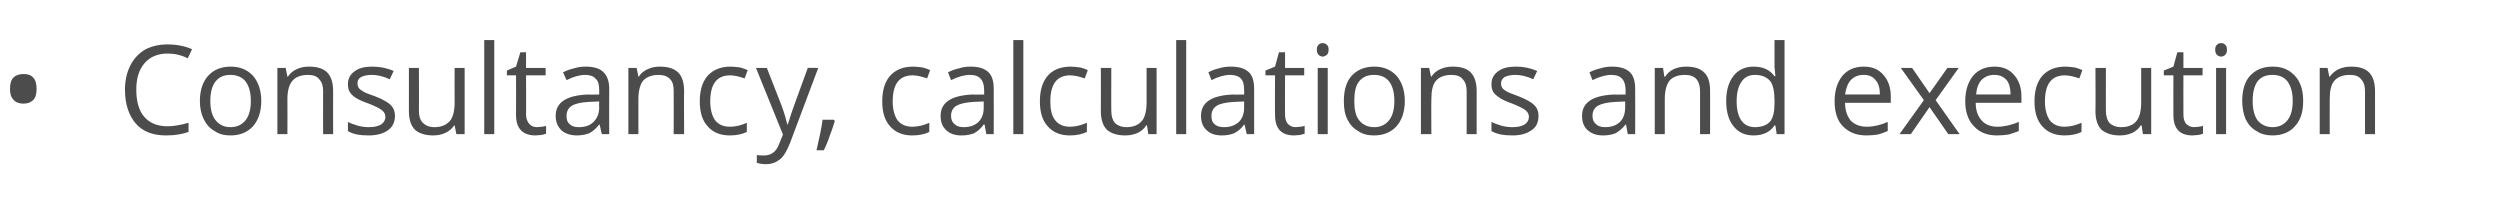 <?xml version="1.0" standalone="no"?><!DOCTYPE svg PUBLIC "-//W3C//DTD SVG 1.1//EN" "http://www.w3.org/Graphics/SVG/1.1/DTD/svg11.dtd"><svg xmlns="http://www.w3.org/2000/svg" version="1.1" width="574.1px" height="46.8px" viewBox="0 -9 574.1 46.8" style="top:-9px">  <desc>Consultancy, calculations and execution</desc>  <defs/>  <g id="Polygon69468">    <path d="M 2.3 11.4 C 2.3 10.3 2.5 9.4 3.1 8.8 C 3.6 8.3 4.4 8 5.4 8 C 6.3 8 7.1 8.2 7.6 8.8 C 8.2 9.4 8.4 10.3 8.4 11.4 C 8.4 12.5 8.2 13.4 7.6 14 C 7.1 14.5 6.3 14.8 5.4 14.8 C 4.4 14.8 3.6 14.5 3.1 13.9 C 2.5 13.3 2.3 12.5 2.3 11.4 Z M 43.1 4.4 C 41.6 3.6 40 3.3 38.5 3.3 C 36.3 3.3 34.5 4 33.2 5.5 C 31.9 7 31.3 9 31.3 11.6 C 31.3 14.3 31.9 16.4 33.1 17.8 C 34.4 19.3 36.2 20 38.5 20 C 39.9 20 41.5 19.7 43.3 19.2 C 43.3 19.2 43.3 21.3 43.3 21.3 C 41.9 21.8 40.2 22.1 38.1 22.1 C 35.1 22.1 32.8 21.2 31.2 19.4 C 29.6 17.5 28.7 15 28.7 11.6 C 28.7 9.5 29.1 7.7 29.9 6.1 C 30.7 4.5 31.8 3.3 33.3 2.4 C 34.8 1.6 36.5 1.2 38.5 1.2 C 40.7 1.2 42.5 1.6 44.1 2.3 C 44.13 2.34 43.1 4.4 43.1 4.4 C 43.1 4.4 43.13 4.37 43.1 4.4 Z M 60 14.2 C 60 16.7 59.3 18.6 58.1 20 C 56.8 21.4 55.1 22.1 52.9 22.1 C 51.5 22.1 50.3 21.8 49.3 21.1 C 48.2 20.5 47.4 19.6 46.8 18.4 C 46.2 17.2 45.9 15.8 45.9 14.2 C 45.9 11.7 46.6 9.7 47.8 8.4 C 49.1 7 50.8 6.3 53 6.3 C 55.1 6.3 56.8 7 58.1 8.4 C 59.3 9.8 60 11.7 60 14.2 Z M 48.3 14.2 C 48.3 16.1 48.7 17.6 49.5 18.6 C 50.3 19.6 51.4 20.2 52.9 20.2 C 54.5 20.2 55.6 19.6 56.4 18.6 C 57.2 17.6 57.6 16.1 57.6 14.2 C 57.6 12.2 57.2 10.8 56.4 9.7 C 55.6 8.7 54.4 8.2 52.9 8.2 C 51.4 8.2 50.3 8.7 49.5 9.7 C 48.7 10.7 48.3 12.2 48.3 14.2 Z M 74.2 21.8 C 74.2 21.8 74.17 11.94 74.2 11.9 C 74.2 10.7 73.9 9.8 73.3 9.2 C 72.8 8.5 71.9 8.2 70.7 8.2 C 69.1 8.2 67.9 8.7 67.2 9.5 C 66.4 10.4 66 11.8 66 13.8 C 66.04 13.8 66 21.8 66 21.8 L 63.7 21.8 L 63.7 6.6 L 65.6 6.6 L 66 8.6 C 66 8.6 66.1 8.64 66.1 8.6 C 66.6 7.9 67.2 7.3 68.1 6.9 C 68.9 6.5 69.9 6.3 70.9 6.3 C 72.8 6.3 74.2 6.7 75.1 7.6 C 76 8.5 76.5 9.9 76.5 11.9 C 76.48 11.86 76.5 21.8 76.5 21.8 L 74.2 21.8 Z M 90.7 17.6 C 90.7 19.1 90.1 20.2 89.1 20.9 C 88 21.7 86.5 22.1 84.6 22.1 C 82.6 22.1 81 21.8 79.9 21.1 C 79.9 21.1 79.9 19 79.9 19 C 80.6 19.4 81.4 19.6 82.3 19.9 C 83.1 20.1 83.9 20.2 84.7 20.2 C 85.9 20.2 86.8 20 87.5 19.6 C 88.1 19.2 88.5 18.6 88.5 17.8 C 88.5 17.2 88.2 16.7 87.7 16.3 C 87.2 15.9 86.2 15.4 84.7 14.8 C 83.2 14.3 82.2 13.8 81.6 13.4 C 81 13 80.6 12.6 80.3 12.1 C 80 11.6 79.9 11 79.9 10.3 C 79.9 9.1 80.4 8.1 81.4 7.4 C 82.4 6.6 83.8 6.3 85.5 6.3 C 87.2 6.3 88.8 6.6 90.4 7.3 C 90.4 7.3 89.5 9.2 89.5 9.2 C 88 8.5 86.6 8.2 85.4 8.2 C 84.3 8.2 83.5 8.4 82.9 8.7 C 82.3 9.1 82.1 9.5 82.1 10.1 C 82.1 10.6 82.2 10.9 82.4 11.2 C 82.6 11.5 82.9 11.7 83.4 12 C 83.8 12.3 84.7 12.6 86.1 13.1 C 87.9 13.8 89.1 14.5 89.7 15.1 C 90.4 15.8 90.7 16.6 90.7 17.6 Z M 96.2 6.6 C 96.2 6.6 96.24 16.45 96.2 16.4 C 96.2 17.7 96.5 18.6 97.1 19.2 C 97.7 19.8 98.5 20.2 99.8 20.2 C 101.3 20.2 102.5 19.7 103.3 18.8 C 104 18 104.4 16.5 104.4 14.6 C 104.36 14.57 104.4 6.6 104.4 6.6 L 106.7 6.6 L 106.7 21.8 L 104.8 21.8 L 104.4 19.8 C 104.4 19.8 104.3 19.76 104.3 19.8 C 103.8 20.5 103.2 21.1 102.3 21.5 C 101.5 21.9 100.5 22.1 99.5 22.1 C 97.6 22.1 96.2 21.6 95.3 20.8 C 94.4 19.9 93.9 18.5 93.9 16.5 C 93.91 16.53 93.9 6.6 93.9 6.6 L 96.2 6.6 Z M 113.5 21.8 L 111.2 21.8 L 111.2 0.2 L 113.5 0.2 L 113.5 21.8 Z M 123.3 20.2 C 123.7 20.2 124.1 20.1 124.5 20.1 C 124.9 20 125.2 20 125.4 19.9 C 125.4 19.9 125.4 21.7 125.4 21.7 C 125.1 21.8 124.8 21.9 124.3 22 C 123.8 22 123.4 22.1 123 22.1 C 120 22.1 118.5 20.5 118.5 17.4 C 118.54 17.42 118.5 8.3 118.5 8.3 L 116.4 8.3 L 116.4 7.2 L 118.5 6.3 L 119.5 3 L 120.8 3 L 120.8 6.6 L 125.3 6.6 L 125.3 8.3 L 120.8 8.3 C 120.8 8.3 120.85 17.33 120.8 17.3 C 120.8 18.2 121.1 18.9 121.5 19.4 C 121.9 19.9 122.5 20.2 123.3 20.2 Z M 138.2 21.8 L 137.7 19.6 C 137.7 19.6 137.58 19.64 137.6 19.6 C 136.8 20.6 136.1 21.2 135.3 21.6 C 134.5 21.9 133.6 22.1 132.5 22.1 C 131 22.1 129.8 21.7 128.9 20.9 C 128.1 20.1 127.6 19 127.6 17.6 C 127.6 14.5 130.1 12.9 135 12.7 C 135.02 12.75 137.6 12.7 137.6 12.7 C 137.6 12.7 137.61 11.72 137.6 11.7 C 137.6 10.5 137.4 9.6 136.8 9.1 C 136.3 8.5 135.5 8.2 134.4 8.2 C 133.1 8.2 131.7 8.6 130.1 9.4 C 130.1 9.4 129.3 7.6 129.3 7.6 C 130.1 7.2 130.9 6.9 131.8 6.7 C 132.7 6.4 133.6 6.3 134.5 6.3 C 136.3 6.3 137.7 6.7 138.5 7.5 C 139.4 8.3 139.9 9.6 139.9 11.4 C 139.86 11.4 139.9 21.8 139.9 21.8 L 138.2 21.8 Z M 132.9 20.2 C 134.4 20.2 135.5 19.8 136.3 19 C 137.1 18.2 137.6 17.1 137.6 15.7 C 137.55 15.68 137.6 14.3 137.6 14.3 C 137.6 14.3 135.24 14.4 135.2 14.4 C 133.4 14.5 132.1 14.8 131.3 15.3 C 130.5 15.8 130.1 16.6 130.1 17.6 C 130.1 18.5 130.3 19.1 130.8 19.5 C 131.3 20 132 20.2 132.9 20.2 Z M 154.7 21.8 C 154.7 21.8 154.74 11.94 154.7 11.9 C 154.7 10.7 154.5 9.8 153.9 9.2 C 153.3 8.5 152.4 8.2 151.2 8.2 C 149.6 8.2 148.5 8.7 147.7 9.5 C 147 10.4 146.6 11.8 146.6 13.8 C 146.62 13.8 146.6 21.8 146.6 21.8 L 144.3 21.8 L 144.3 6.6 L 146.2 6.6 L 146.6 8.6 C 146.6 8.6 146.67 8.64 146.7 8.6 C 147.1 7.9 147.8 7.3 148.7 6.9 C 149.5 6.5 150.5 6.3 151.5 6.3 C 153.4 6.3 154.7 6.7 155.7 7.6 C 156.6 8.5 157.1 9.9 157.1 11.9 C 157.05 11.86 157.1 21.8 157.1 21.8 L 154.7 21.8 Z M 171.5 21.3 C 170.5 21.8 169.2 22.1 167.6 22.1 C 165.4 22.1 163.7 21.4 162.5 20 C 161.3 18.7 160.7 16.8 160.7 14.3 C 160.7 11.7 161.3 9.8 162.5 8.4 C 163.8 7 165.5 6.3 167.8 6.3 C 168.5 6.3 169.3 6.4 170 6.5 C 170.7 6.7 171.3 6.9 171.7 7.1 C 171.7 7.1 171 9 171 9 C 170.5 8.8 169.9 8.7 169.3 8.5 C 168.7 8.4 168.2 8.3 167.7 8.3 C 164.6 8.3 163.1 10.3 163.1 14.3 C 163.1 16.1 163.5 17.6 164.2 18.6 C 165 19.6 166.1 20.1 167.6 20.1 C 168.9 20.1 170.2 19.8 171.5 19.2 C 171.5 19.25 171.5 21.3 171.5 21.3 C 171.5 21.3 171.5 21.29 171.5 21.3 Z M 173.6 6.6 L 176.1 6.6 C 176.1 6.6 179.46 15.25 179.5 15.3 C 180.2 17.2 180.6 18.7 180.8 19.6 C 180.8 19.6 180.9 19.6 180.9 19.6 C 181.1 19.1 181.3 18.3 181.7 17.1 C 182.1 16 183.3 12.5 185.5 6.6 C 185.47 6.55 187.9 6.6 187.9 6.6 C 187.9 6.6 181.39 23.92 181.4 23.9 C 180.7 25.6 180 26.9 179.1 27.6 C 178.2 28.3 177.2 28.7 175.9 28.7 C 175.2 28.7 174.5 28.6 173.8 28.4 C 173.8 28.4 173.8 26.6 173.8 26.6 C 174.3 26.7 174.9 26.7 175.5 26.7 C 177.1 26.7 178.3 25.8 178.9 24.1 C 178.94 24.06 179.8 21.9 179.8 21.9 L 173.6 6.6 Z M 191.5 18.5 C 191.5 18.5 191.68 18.81 191.7 18.8 C 191.4 19.7 191.1 20.8 190.6 22 C 190.2 23.3 189.7 24.4 189.2 25.5 C 189.2 25.5 187.5 25.5 187.5 25.5 C 187.7 24.5 188 23.3 188.3 21.9 C 188.6 20.5 188.8 19.3 188.9 18.5 C 188.94 18.49 191.5 18.5 191.5 18.5 Z M 213.4 21.3 C 212.4 21.8 211.1 22.1 209.5 22.1 C 207.3 22.1 205.6 21.4 204.4 20 C 203.2 18.7 202.6 16.8 202.6 14.3 C 202.6 11.7 203.2 9.8 204.4 8.4 C 205.7 7 207.4 6.3 209.7 6.3 C 210.4 6.3 211.2 6.4 211.9 6.5 C 212.6 6.7 213.2 6.9 213.6 7.1 C 213.6 7.1 212.9 9 212.9 9 C 212.4 8.8 211.8 8.7 211.2 8.5 C 210.6 8.4 210.1 8.3 209.6 8.3 C 206.5 8.3 205 10.3 205 14.3 C 205 16.1 205.4 17.6 206.1 18.6 C 206.9 19.6 208 20.1 209.5 20.1 C 210.7 20.1 212.1 19.8 213.4 19.2 C 213.39 19.25 213.4 21.3 213.4 21.3 C 213.4 21.3 213.39 21.29 213.4 21.3 Z M 226.5 21.8 L 226.1 19.6 C 226.1 19.6 225.95 19.64 225.9 19.6 C 225.2 20.6 224.4 21.2 223.7 21.6 C 222.9 21.9 222 22.1 220.8 22.1 C 219.3 22.1 218.1 21.7 217.3 20.9 C 216.4 20.1 216 19 216 17.6 C 216 14.5 218.5 12.9 223.4 12.7 C 223.39 12.75 226 12.7 226 12.7 C 226 12.7 225.98 11.72 226 11.7 C 226 10.5 225.7 9.6 225.2 9.1 C 224.7 8.5 223.9 8.2 222.7 8.2 C 221.5 8.2 220 8.6 218.4 9.4 C 218.4 9.4 217.7 7.6 217.7 7.6 C 218.5 7.2 219.3 6.9 220.2 6.7 C 221.1 6.4 222 6.3 222.9 6.3 C 224.7 6.3 226 6.7 226.9 7.5 C 227.8 8.3 228.2 9.6 228.2 11.4 C 228.23 11.4 228.2 21.8 228.2 21.8 L 226.5 21.8 Z M 221.3 20.2 C 222.7 20.2 223.9 19.8 224.7 19 C 225.5 18.2 225.9 17.1 225.9 15.7 C 225.92 15.68 225.9 14.3 225.9 14.3 C 225.9 14.3 223.61 14.4 223.6 14.4 C 221.8 14.5 220.5 14.8 219.6 15.3 C 218.8 15.8 218.4 16.6 218.4 17.6 C 218.4 18.5 218.7 19.1 219.2 19.5 C 219.7 20 220.4 20.2 221.3 20.2 Z M 235 21.8 L 232.7 21.8 L 232.7 0.2 L 235 0.2 L 235 21.8 Z M 249.6 21.3 C 248.5 21.8 247.3 22.1 245.7 22.1 C 243.5 22.1 241.8 21.4 240.6 20 C 239.4 18.7 238.8 16.8 238.8 14.3 C 238.8 11.7 239.4 9.8 240.6 8.4 C 241.8 7 243.6 6.3 245.9 6.3 C 246.6 6.3 247.3 6.4 248.1 6.5 C 248.8 6.7 249.4 6.9 249.8 7.1 C 249.8 7.1 249.1 9 249.1 9 C 248.6 8.8 248 8.7 247.4 8.5 C 246.8 8.4 246.3 8.3 245.8 8.3 C 242.7 8.3 241.2 10.3 241.2 14.3 C 241.2 16.1 241.5 17.6 242.3 18.6 C 243.1 19.6 244.2 20.1 245.7 20.1 C 246.9 20.1 248.2 19.8 249.6 19.2 C 249.57 19.25 249.6 21.3 249.6 21.3 C 249.6 21.3 249.57 21.29 249.6 21.3 Z M 255.2 6.6 C 255.2 6.6 255.17 16.45 255.2 16.4 C 255.2 17.7 255.5 18.6 256 19.2 C 256.6 19.8 257.5 20.2 258.7 20.2 C 260.3 20.2 261.4 19.7 262.2 18.8 C 262.9 18 263.3 16.5 263.3 14.6 C 263.28 14.57 263.3 6.6 263.3 6.6 L 265.6 6.6 L 265.6 21.8 L 263.7 21.8 L 263.4 19.8 C 263.4 19.8 263.23 19.76 263.2 19.8 C 262.8 20.5 262.1 21.1 261.3 21.5 C 260.4 21.9 259.5 22.1 258.4 22.1 C 256.5 22.1 255.1 21.6 254.2 20.8 C 253.3 19.9 252.8 18.5 252.8 16.5 C 252.83 16.53 252.8 6.6 252.8 6.6 L 255.2 6.6 Z M 272.4 21.8 L 270.1 21.8 L 270.1 0.2 L 272.4 0.2 L 272.4 21.8 Z M 286.3 21.8 L 285.8 19.6 C 285.8 19.6 285.71 19.64 285.7 19.6 C 285 20.6 284.2 21.2 283.4 21.6 C 282.7 21.9 281.7 22.1 280.6 22.1 C 279.1 22.1 277.9 21.7 277.1 20.9 C 276.2 20.1 275.8 19 275.8 17.6 C 275.8 14.5 278.2 12.9 283.2 12.7 C 283.15 12.75 285.7 12.7 285.7 12.7 C 285.7 12.7 285.74 11.72 285.7 11.7 C 285.7 10.5 285.5 9.6 285 9.1 C 284.5 8.5 283.6 8.2 282.5 8.2 C 281.2 8.2 279.8 8.6 278.2 9.4 C 278.2 9.4 277.5 7.6 277.5 7.6 C 278.2 7.2 279 6.9 279.9 6.7 C 280.8 6.4 281.7 6.3 282.6 6.3 C 284.5 6.3 285.8 6.7 286.7 7.5 C 287.6 8.3 288 9.6 288 11.4 C 288 11.4 288 21.8 288 21.8 L 286.3 21.8 Z M 281.1 20.2 C 282.5 20.2 283.6 19.8 284.5 19 C 285.3 18.2 285.7 17.1 285.7 15.7 C 285.69 15.68 285.7 14.3 285.7 14.3 C 285.7 14.3 283.37 14.4 283.4 14.4 C 281.5 14.5 280.2 14.8 279.4 15.3 C 278.6 15.8 278.2 16.6 278.2 17.6 C 278.2 18.5 278.4 19.1 278.9 19.5 C 279.4 20 280.2 20.2 281.1 20.2 Z M 297.5 20.2 C 297.9 20.2 298.3 20.1 298.7 20.1 C 299.1 20 299.4 20 299.6 19.9 C 299.6 19.9 299.6 21.7 299.6 21.7 C 299.3 21.8 299 21.9 298.5 22 C 298 22 297.6 22.1 297.2 22.1 C 294.2 22.1 292.8 20.5 292.8 17.4 C 292.75 17.42 292.8 8.3 292.8 8.3 L 290.6 8.3 L 290.6 7.2 L 292.8 6.3 L 293.7 3 L 295.1 3 L 295.1 6.6 L 299.5 6.6 L 299.5 8.3 L 295.1 8.3 C 295.1 8.3 295.06 17.33 295.1 17.3 C 295.1 18.2 295.3 18.9 295.7 19.4 C 296.2 19.9 296.7 20.2 297.5 20.2 Z M 304.9 21.8 L 302.6 21.8 L 302.6 6.6 L 304.9 6.6 L 304.9 21.8 Z M 302.4 2.4 C 302.4 1.9 302.5 1.5 302.8 1.3 C 303 1 303.4 0.9 303.7 0.9 C 304.1 0.9 304.4 1 304.7 1.3 C 305 1.5 305.1 1.9 305.1 2.4 C 305.1 2.9 305 3.3 304.7 3.6 C 304.4 3.8 304.1 4 303.7 4 C 303.4 4 303 3.8 302.8 3.6 C 302.5 3.3 302.4 2.9 302.4 2.4 Z M 322.6 14.2 C 322.6 16.7 321.9 18.6 320.7 20 C 319.4 21.4 317.7 22.1 315.5 22.1 C 314.1 22.1 312.9 21.8 311.9 21.1 C 310.8 20.5 310 19.6 309.4 18.4 C 308.8 17.2 308.6 15.8 308.6 14.2 C 308.6 11.7 309.2 9.7 310.4 8.4 C 311.7 7 313.4 6.3 315.6 6.3 C 317.7 6.3 319.4 7 320.7 8.4 C 321.9 9.8 322.6 11.7 322.6 14.2 Z M 311 14.2 C 311 16.1 311.3 17.6 312.1 18.6 C 312.9 19.6 314 20.2 315.6 20.2 C 317.1 20.2 318.2 19.6 319 18.6 C 319.8 17.6 320.2 16.1 320.2 14.2 C 320.2 12.2 319.8 10.8 319 9.7 C 318.2 8.7 317.1 8.2 315.5 8.2 C 314 8.2 312.9 8.7 312.1 9.7 C 311.3 10.7 311 12.2 311 14.2 Z M 336.8 21.8 C 336.8 21.8 336.78 11.94 336.8 11.9 C 336.8 10.7 336.5 9.8 335.9 9.2 C 335.4 8.5 334.5 8.2 333.3 8.2 C 331.7 8.2 330.5 8.7 329.8 9.5 C 329 10.4 328.7 11.8 328.7 13.8 C 328.65 13.8 328.7 21.8 328.7 21.8 L 326.3 21.8 L 326.3 6.6 L 328.2 6.6 L 328.6 8.6 C 328.6 8.6 328.71 8.64 328.7 8.6 C 329.2 7.9 329.8 7.3 330.7 6.9 C 331.6 6.5 332.5 6.3 333.6 6.3 C 335.4 6.3 336.8 6.7 337.7 7.6 C 338.6 8.5 339.1 9.9 339.1 11.9 C 339.09 11.86 339.1 21.8 339.1 21.8 L 336.8 21.8 Z M 353.3 17.6 C 353.3 19.1 352.8 20.2 351.7 20.9 C 350.6 21.7 349.2 22.1 347.3 22.1 C 345.2 22.1 343.7 21.8 342.5 21.1 C 342.5 21.1 342.5 19 342.5 19 C 343.3 19.4 344 19.6 344.9 19.9 C 345.7 20.1 346.5 20.2 347.3 20.2 C 348.5 20.2 349.4 20 350.1 19.6 C 350.7 19.2 351.1 18.6 351.1 17.8 C 351.1 17.2 350.8 16.7 350.3 16.3 C 349.8 15.9 348.8 15.4 347.3 14.8 C 345.9 14.3 344.8 13.8 344.3 13.4 C 343.7 13 343.2 12.6 342.9 12.1 C 342.6 11.6 342.5 11 342.5 10.3 C 342.5 9.1 343 8.1 344 7.4 C 345 6.6 346.4 6.3 348.2 6.3 C 349.8 6.3 351.4 6.6 353 7.3 C 353 7.3 352.1 9.2 352.1 9.2 C 350.6 8.5 349.2 8.2 348 8.2 C 346.9 8.2 346.1 8.4 345.5 8.7 C 345 9.1 344.7 9.5 344.7 10.1 C 344.7 10.6 344.8 10.9 345 11.2 C 345.2 11.5 345.5 11.7 346 12 C 346.5 12.3 347.4 12.6 348.7 13.1 C 350.5 13.8 351.7 14.5 352.3 15.1 C 353 15.8 353.3 16.6 353.3 17.6 Z M 373.8 21.8 L 373.4 19.6 C 373.4 19.6 373.26 19.64 373.3 19.6 C 372.5 20.6 371.7 21.2 371 21.6 C 370.2 21.9 369.3 22.1 368.2 22.1 C 366.6 22.1 365.5 21.7 364.6 20.9 C 363.7 20.1 363.3 19 363.3 17.6 C 363.3 14.5 365.8 12.9 370.7 12.7 C 370.7 12.75 373.3 12.7 373.3 12.7 C 373.3 12.7 373.29 11.72 373.3 11.7 C 373.3 10.5 373 9.6 372.5 9.1 C 372 8.5 371.2 8.2 370 8.2 C 368.8 8.2 367.3 8.6 365.7 9.4 C 365.7 9.4 365 7.6 365 7.6 C 365.8 7.2 366.6 6.9 367.5 6.7 C 368.4 6.4 369.3 6.3 370.2 6.3 C 372 6.3 373.3 6.7 374.2 7.5 C 375.1 8.3 375.5 9.6 375.5 11.4 C 375.54 11.4 375.5 21.8 375.5 21.8 L 373.8 21.8 Z M 368.6 20.2 C 370 20.2 371.2 19.8 372 19 C 372.8 18.2 373.2 17.1 373.2 15.7 C 373.23 15.68 373.2 14.3 373.2 14.3 C 373.2 14.3 370.92 14.4 370.9 14.4 C 369.1 14.5 367.8 14.8 366.9 15.3 C 366.1 15.8 365.7 16.6 365.7 17.6 C 365.7 18.5 366 19.1 366.5 19.5 C 367 20 367.7 20.2 368.6 20.2 Z M 390.4 21.8 C 390.4 21.8 390.42 11.94 390.4 11.9 C 390.4 10.7 390.1 9.8 389.6 9.2 C 389 8.5 388.1 8.2 386.9 8.2 C 385.3 8.2 384.1 8.7 383.4 9.5 C 382.7 10.4 382.3 11.8 382.3 13.8 C 382.29 13.8 382.3 21.8 382.3 21.8 L 380 21.8 L 380 6.6 L 381.9 6.6 L 382.2 8.6 C 382.2 8.6 382.35 8.64 382.4 8.6 C 382.8 7.9 383.5 7.3 384.3 6.9 C 385.2 6.5 386.1 6.3 387.2 6.3 C 389 6.3 390.4 6.7 391.3 7.6 C 392.3 8.5 392.7 9.9 392.7 11.9 C 392.73 11.86 392.7 21.8 392.7 21.8 L 390.4 21.8 Z M 407.7 19.8 C 407.7 19.8 407.53 19.76 407.5 19.8 C 406.5 21.3 404.9 22.1 402.7 22.1 C 400.7 22.1 399.2 21.4 398.1 20 C 397 18.7 396.4 16.7 396.4 14.2 C 396.4 11.7 397 9.8 398.1 8.4 C 399.2 7 400.8 6.3 402.7 6.3 C 404.8 6.3 406.4 7 407.5 8.5 C 407.5 8.53 407.7 8.5 407.7 8.5 L 407.6 7.4 L 407.5 6.4 L 407.5 0.2 L 409.8 0.2 L 409.8 21.8 L 408 21.8 L 407.7 19.8 Z M 403 20.2 C 404.6 20.2 405.8 19.7 406.5 18.9 C 407.2 18 407.5 16.6 407.5 14.7 C 407.5 14.7 407.5 14.2 407.5 14.2 C 407.5 12.1 407.2 10.5 406.5 9.6 C 405.7 8.7 404.6 8.2 403 8.2 C 401.7 8.2 400.6 8.7 399.9 9.8 C 399.2 10.8 398.8 12.3 398.8 14.3 C 398.8 16.2 399.2 17.7 399.9 18.7 C 400.6 19.7 401.7 20.2 403 20.2 Z M 428.6 22.1 C 426.3 22.1 424.6 21.4 423.2 20 C 421.9 18.7 421.3 16.7 421.3 14.3 C 421.3 11.8 421.9 9.9 423.1 8.4 C 424.3 7 425.9 6.3 428 6.3 C 429.9 6.3 431.4 6.9 432.5 8.2 C 433.6 9.4 434.2 11.1 434.2 13.1 C 434.19 13.14 434.2 14.6 434.2 14.6 C 434.2 14.6 423.69 14.6 423.7 14.6 C 423.7 16.4 424.2 17.7 425 18.7 C 425.9 19.6 427.1 20.1 428.7 20.1 C 430.3 20.1 431.9 19.7 433.5 19 C 433.5 19 433.5 21.1 433.5 21.1 C 432.7 21.4 432 21.7 431.2 21.9 C 430.5 22 429.6 22.1 428.6 22.1 Z M 428 8.2 C 426.7 8.2 425.8 8.6 425 9.4 C 424.3 10.2 423.9 11.3 423.7 12.7 C 423.7 12.7 431.7 12.7 431.7 12.7 C 431.7 11.3 431.4 10.1 430.7 9.4 C 430.1 8.6 429.2 8.2 428 8.2 Z M 441.8 14 L 436.5 6.6 L 439.1 6.6 L 443.1 12.4 L 447.2 6.6 L 449.8 6.6 L 444.5 14 L 450 21.8 L 447.4 21.8 L 443.1 15.6 L 438.8 21.8 L 436.2 21.8 L 441.8 14 Z M 458.6 22.1 C 456.3 22.1 454.6 21.4 453.3 20 C 452 18.7 451.3 16.7 451.3 14.3 C 451.3 11.8 451.9 9.9 453.1 8.4 C 454.3 7 456 6.3 458 6.3 C 459.9 6.3 461.4 6.9 462.5 8.2 C 463.6 9.4 464.2 11.1 464.2 13.1 C 464.21 13.14 464.2 14.6 464.2 14.6 C 464.2 14.6 453.7 14.6 453.7 14.6 C 453.7 16.4 454.2 17.7 455.1 18.7 C 455.9 19.6 457.1 20.1 458.7 20.1 C 460.3 20.1 461.9 19.7 463.6 19 C 463.6 19 463.6 21.1 463.6 21.1 C 462.7 21.4 462 21.7 461.2 21.9 C 460.5 22 459.6 22.1 458.6 22.1 Z M 458 8.2 C 456.7 8.2 455.8 8.6 455 9.4 C 454.3 10.2 453.9 11.3 453.8 12.7 C 453.8 12.7 461.7 12.7 461.7 12.7 C 461.7 11.3 461.4 10.1 460.8 9.4 C 460.1 8.6 459.2 8.2 458 8.2 Z M 478 21.3 C 477 21.8 475.7 22.1 474.1 22.1 C 471.9 22.1 470.2 21.4 469 20 C 467.8 18.7 467.2 16.8 467.2 14.3 C 467.2 11.7 467.8 9.8 469 8.4 C 470.3 7 472 6.3 474.3 6.3 C 475 6.3 475.7 6.4 476.5 6.5 C 477.2 6.7 477.8 6.9 478.2 7.1 C 478.2 7.1 477.5 9 477.5 9 C 477 8.8 476.4 8.7 475.8 8.5 C 475.2 8.4 474.7 8.3 474.2 8.3 C 471.1 8.3 469.6 10.3 469.6 14.3 C 469.6 16.1 470 17.6 470.7 18.6 C 471.5 19.6 472.6 20.1 474.1 20.1 C 475.3 20.1 476.6 19.8 478 19.2 C 477.98 19.25 478 21.3 478 21.3 C 478 21.3 477.98 21.29 478 21.3 Z M 483.6 6.6 C 483.6 6.6 483.58 16.45 483.6 16.4 C 483.6 17.7 483.9 18.6 484.4 19.2 C 485 19.8 485.9 20.2 487.1 20.2 C 488.7 20.2 489.9 19.7 490.6 18.8 C 491.3 18 491.7 16.5 491.7 14.6 C 491.7 14.57 491.7 6.6 491.7 6.6 L 494 6.6 L 494 21.8 L 492.1 21.8 L 491.8 19.8 C 491.8 19.8 491.64 19.76 491.6 19.8 C 491.2 20.5 490.5 21.1 489.7 21.5 C 488.8 21.9 487.9 22.1 486.8 22.1 C 484.9 22.1 483.6 21.6 482.6 20.8 C 481.7 19.9 481.2 18.5 481.2 16.5 C 481.25 16.53 481.2 6.6 481.2 6.6 L 483.6 6.6 Z M 503.8 20.2 C 504.2 20.2 504.6 20.1 505 20.1 C 505.4 20 505.7 20 505.9 19.9 C 505.9 19.9 505.9 21.7 505.9 21.7 C 505.7 21.8 505.3 21.9 504.8 22 C 504.3 22 503.9 22.1 503.5 22.1 C 500.5 22.1 499.1 20.5 499.1 17.4 C 499.07 17.42 499.1 8.3 499.1 8.3 L 496.9 8.3 L 496.9 7.2 L 499.1 6.3 L 500 3 L 501.4 3 L 501.4 6.6 L 505.8 6.6 L 505.8 8.3 L 501.4 8.3 C 501.4 8.3 501.38 17.33 501.4 17.3 C 501.4 18.2 501.6 18.9 502 19.4 C 502.5 19.9 503.1 20.2 503.8 20.2 Z M 511.2 21.8 L 508.9 21.8 L 508.9 6.6 L 511.2 6.6 L 511.2 21.8 Z M 508.7 2.4 C 508.7 1.9 508.8 1.5 509.1 1.3 C 509.3 1 509.7 0.9 510.1 0.9 C 510.4 0.9 510.8 1 511 1.3 C 511.3 1.5 511.4 1.9 511.4 2.4 C 511.4 2.9 511.3 3.3 511 3.6 C 510.8 3.8 510.4 4 510.1 4 C 509.7 4 509.3 3.8 509.1 3.6 C 508.8 3.3 508.7 2.9 508.7 2.4 Z M 528.9 14.2 C 528.9 16.7 528.3 18.6 527 20 C 525.8 21.4 524 22.1 521.8 22.1 C 520.5 22.1 519.2 21.8 518.2 21.1 C 517.1 20.5 516.3 19.6 515.7 18.4 C 515.2 17.2 514.9 15.8 514.9 14.2 C 514.9 11.7 515.5 9.7 516.7 8.4 C 518 7 519.7 6.3 521.9 6.3 C 524.1 6.3 525.7 7 527 8.4 C 528.3 9.8 528.9 11.7 528.9 14.2 Z M 517.3 14.2 C 517.3 16.1 517.7 17.6 518.4 18.6 C 519.2 19.6 520.4 20.2 521.9 20.2 C 523.4 20.2 524.5 19.6 525.3 18.6 C 526.1 17.6 526.5 16.1 526.5 14.2 C 526.5 12.2 526.1 10.8 525.3 9.7 C 524.5 8.7 523.4 8.2 521.8 8.2 C 520.3 8.2 519.2 8.7 518.4 9.7 C 517.7 10.7 517.3 12.2 517.3 14.2 Z M 543.1 21.8 C 543.1 21.8 543.1 11.94 543.1 11.9 C 543.1 10.7 542.8 9.8 542.2 9.2 C 541.7 8.5 540.8 8.2 539.6 8.2 C 538 8.2 536.8 8.7 536.1 9.5 C 535.3 10.4 535 11.8 535 13.8 C 534.97 13.8 535 21.8 535 21.8 L 532.7 21.8 L 532.7 6.6 L 534.5 6.6 L 534.9 8.6 C 534.9 8.6 535.03 8.64 535 8.6 C 535.5 7.9 536.2 7.3 537 6.9 C 537.9 6.5 538.8 6.3 539.9 6.3 C 541.7 6.3 543.1 6.7 544 7.6 C 544.9 8.5 545.4 9.9 545.4 11.9 C 545.41 11.86 545.4 21.8 545.4 21.8 L 543.1 21.8 Z " stroke="none" fill="#4c4c4c"/>  </g></svg>